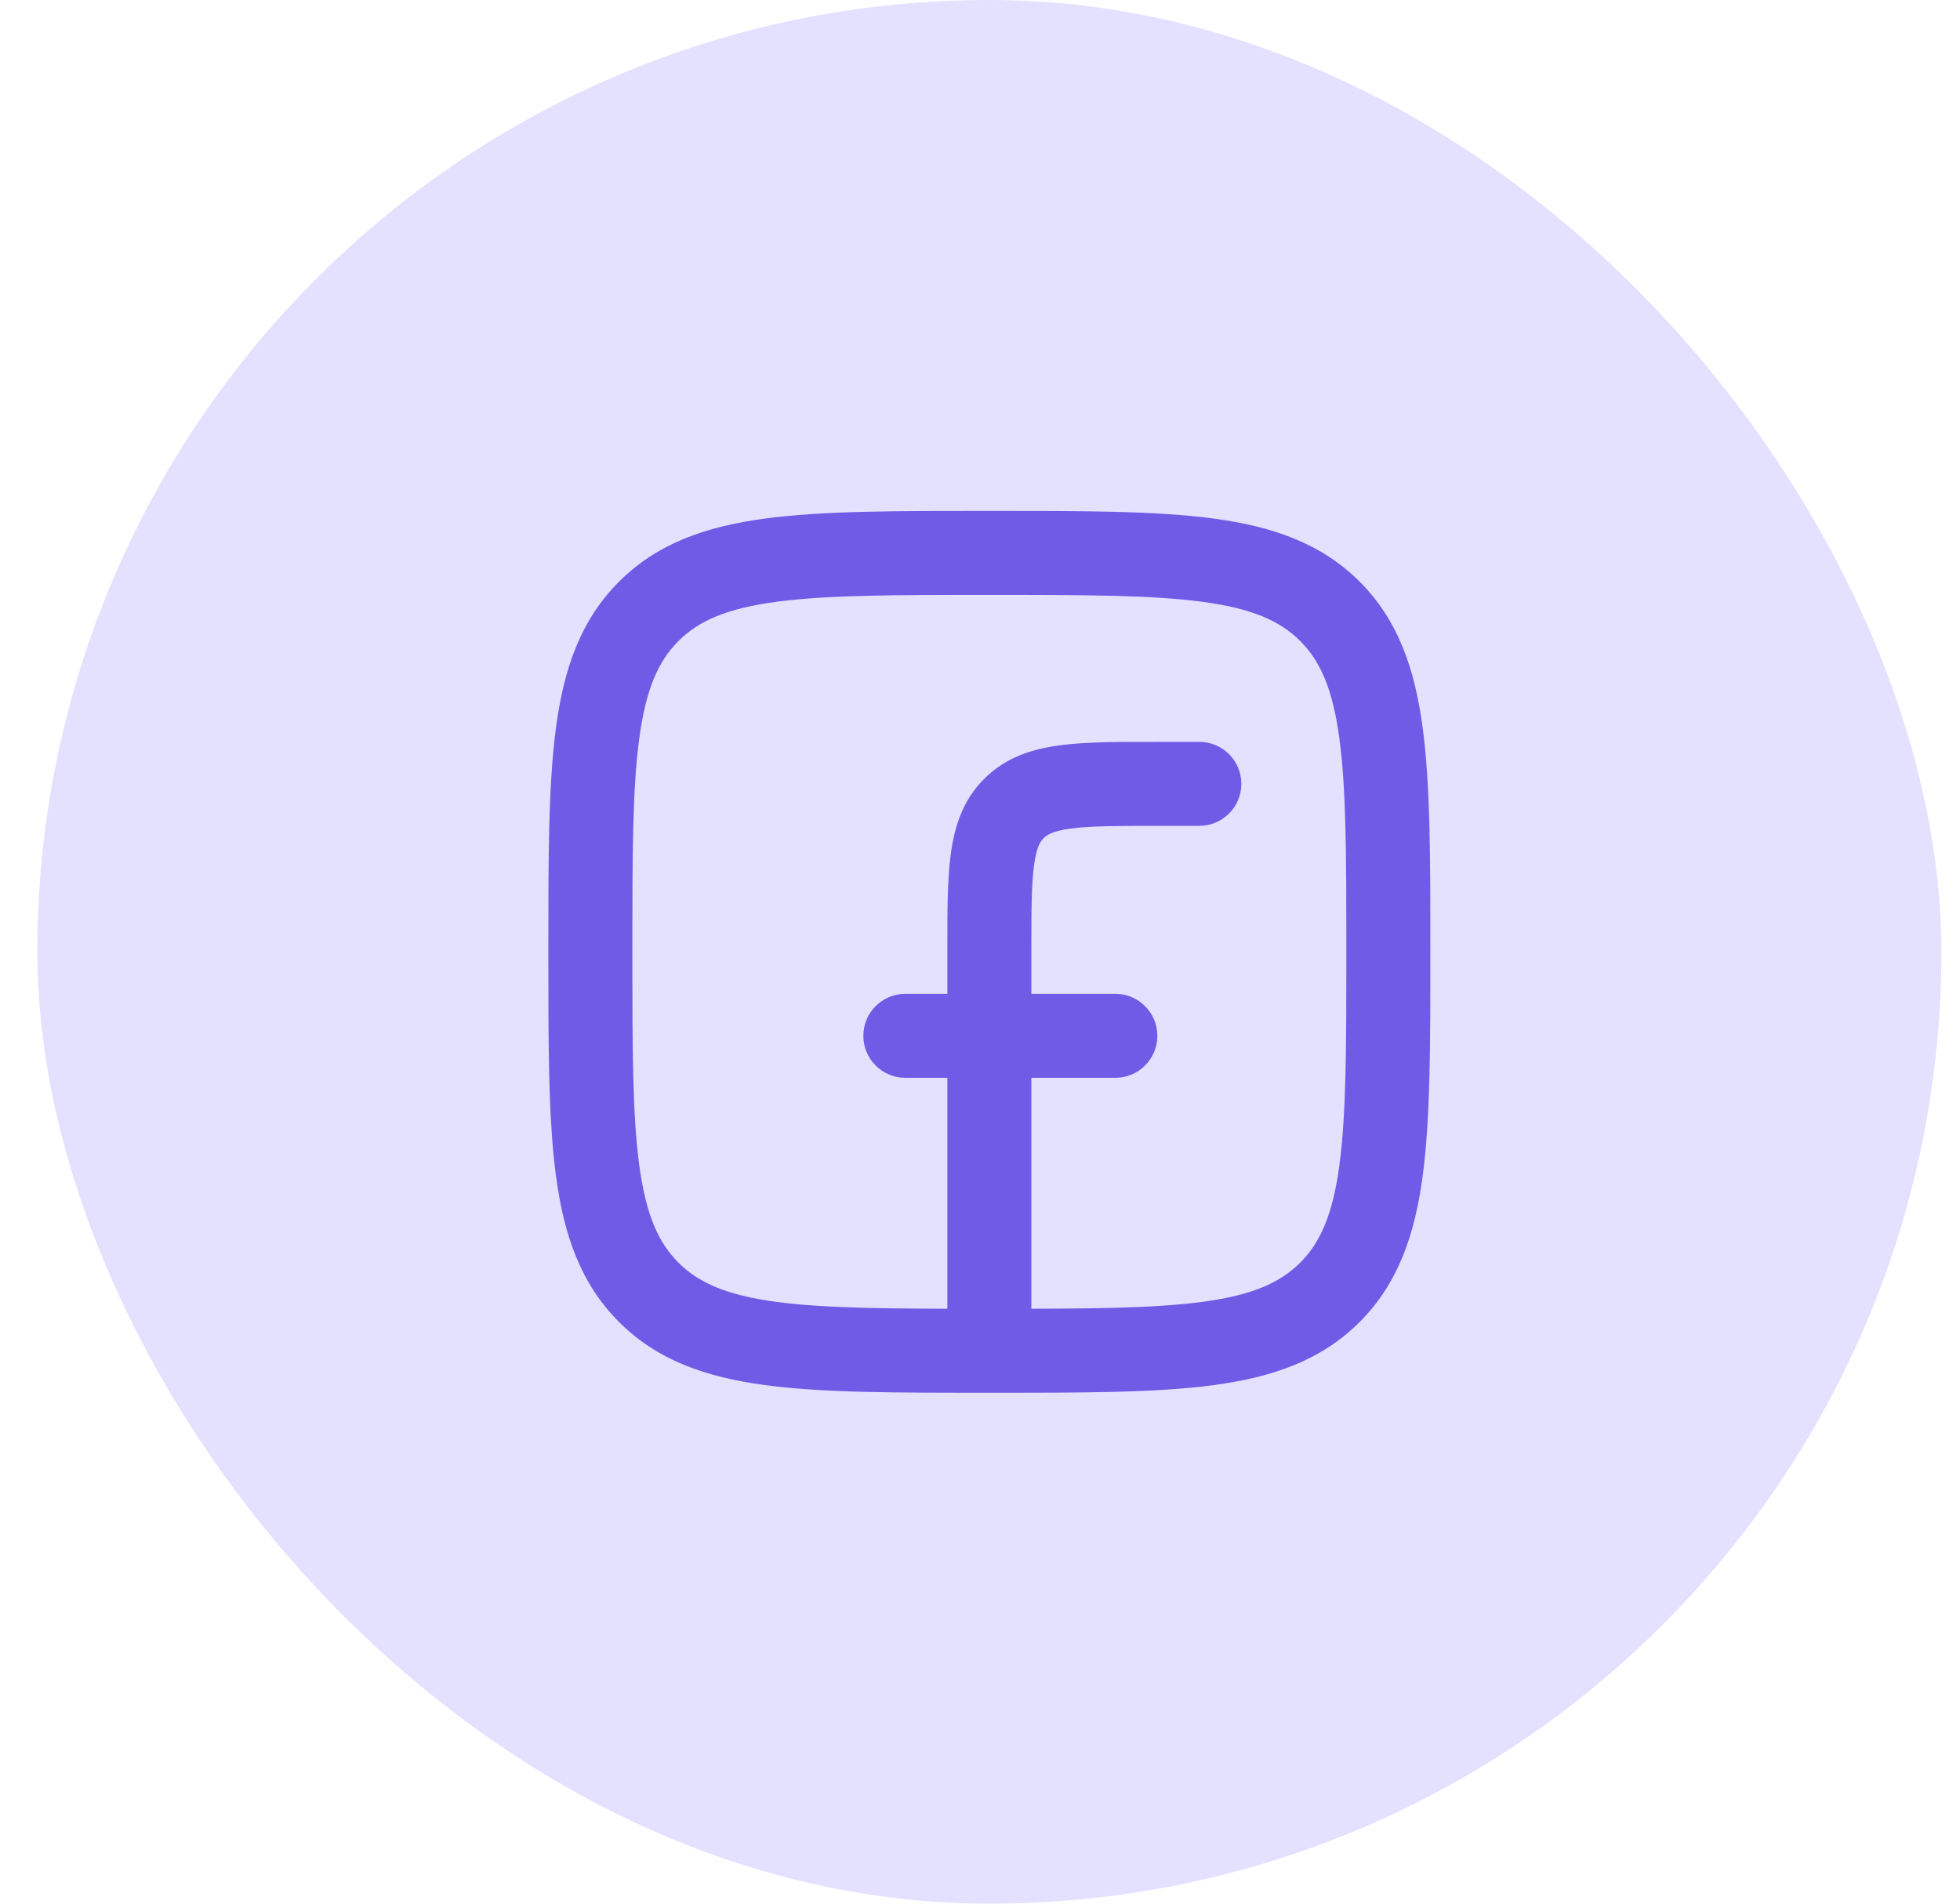 <svg width="35" height="34" viewBox="0 0 35 34" fill="none" xmlns="http://www.w3.org/2000/svg">
<rect x="0.667" width="34" height="34" rx="17" fill="#E4E0FF"/>
<path d="M21.417 14.75C21.831 14.75 22.167 14.414 22.167 14C22.167 13.586 21.831 13.25 21.417 13.25V14.75ZM18.106 14.439L18.636 14.97L18.106 14.439ZM16.167 17.75C15.752 17.75 15.417 18.086 15.417 18.5C15.417 18.914 15.752 19.25 16.167 19.25L16.167 17.75ZM19.917 19.25C20.331 19.25 20.667 18.914 20.667 18.5C20.667 18.086 20.331 17.75 19.917 17.75V19.25ZM17.667 23.375C15.966 23.375 14.766 23.373 13.857 23.251C12.971 23.132 12.475 22.91 12.115 22.551L11.055 23.612C11.739 24.296 12.604 24.596 13.658 24.738C14.689 24.877 16.009 24.875 17.667 24.875V23.375ZM9.792 17C9.792 18.658 9.79 19.977 9.929 21.009C10.07 22.062 10.37 22.928 11.055 23.612L12.115 22.551C11.756 22.192 11.535 21.696 11.415 20.809C11.293 19.901 11.292 18.701 11.292 17H9.792ZM24.042 17C24.042 18.701 24.04 19.901 23.918 20.809C23.799 21.696 23.577 22.192 23.218 22.551L24.279 23.612C24.963 22.928 25.263 22.062 25.404 21.009C25.543 19.977 25.542 18.658 25.542 17H24.042ZM17.667 24.875C19.325 24.875 20.644 24.877 21.676 24.738C22.729 24.596 23.594 24.296 24.279 23.612L23.218 22.551C22.859 22.91 22.363 23.132 21.476 23.251C20.567 23.373 19.367 23.375 17.667 23.375V24.875ZM17.667 10.625C19.367 10.625 20.567 10.627 21.476 10.749C22.363 10.868 22.859 11.09 23.218 11.449L24.279 10.388C23.594 9.704 22.729 9.404 21.676 9.262C20.644 9.123 19.325 9.125 17.667 9.125V10.625ZM25.542 17C25.542 15.342 25.543 14.023 25.404 12.991C25.263 11.938 24.963 11.072 24.279 10.388L23.218 11.449C23.577 11.808 23.799 12.304 23.918 13.191C24.04 14.099 24.042 15.299 24.042 17H25.542ZM17.667 9.125C16.009 9.125 14.689 9.123 13.658 9.262C12.604 9.404 11.739 9.704 11.055 10.388L12.115 11.449C12.475 11.09 12.971 10.868 13.857 10.749C14.766 10.627 15.966 10.625 17.667 10.625V9.125ZM11.292 17C11.292 15.299 11.293 14.099 11.415 13.191C11.535 12.304 11.756 11.808 12.115 11.449L11.055 10.388C10.37 11.072 10.07 11.938 9.929 12.991C9.79 14.023 9.792 15.342 9.792 17H11.292ZM21.417 13.25H20.667V14.75H21.417V13.25ZM16.917 17V18.5H18.417V17H16.917ZM16.917 18.5L16.917 24.125H18.417L18.417 18.5H16.917ZM20.667 13.25C19.981 13.25 19.391 13.248 18.921 13.312C18.429 13.378 17.958 13.527 17.576 13.909L18.636 14.97C18.693 14.913 18.795 14.842 19.121 14.798C19.468 14.752 19.938 14.75 20.667 14.75V13.25ZM18.417 17C18.417 16.272 18.418 15.801 18.465 15.454C18.509 15.129 18.579 15.027 18.636 14.97L17.576 13.909C17.193 14.291 17.044 14.762 16.978 15.254C16.915 15.724 16.917 16.314 16.917 17H18.417ZM16.167 19.25H17.667L17.667 17.75H16.167L16.167 19.25ZM17.667 19.25H19.917V17.75L17.667 17.75L17.667 19.25Z" fill="#6E5CE6"/>
</svg>
